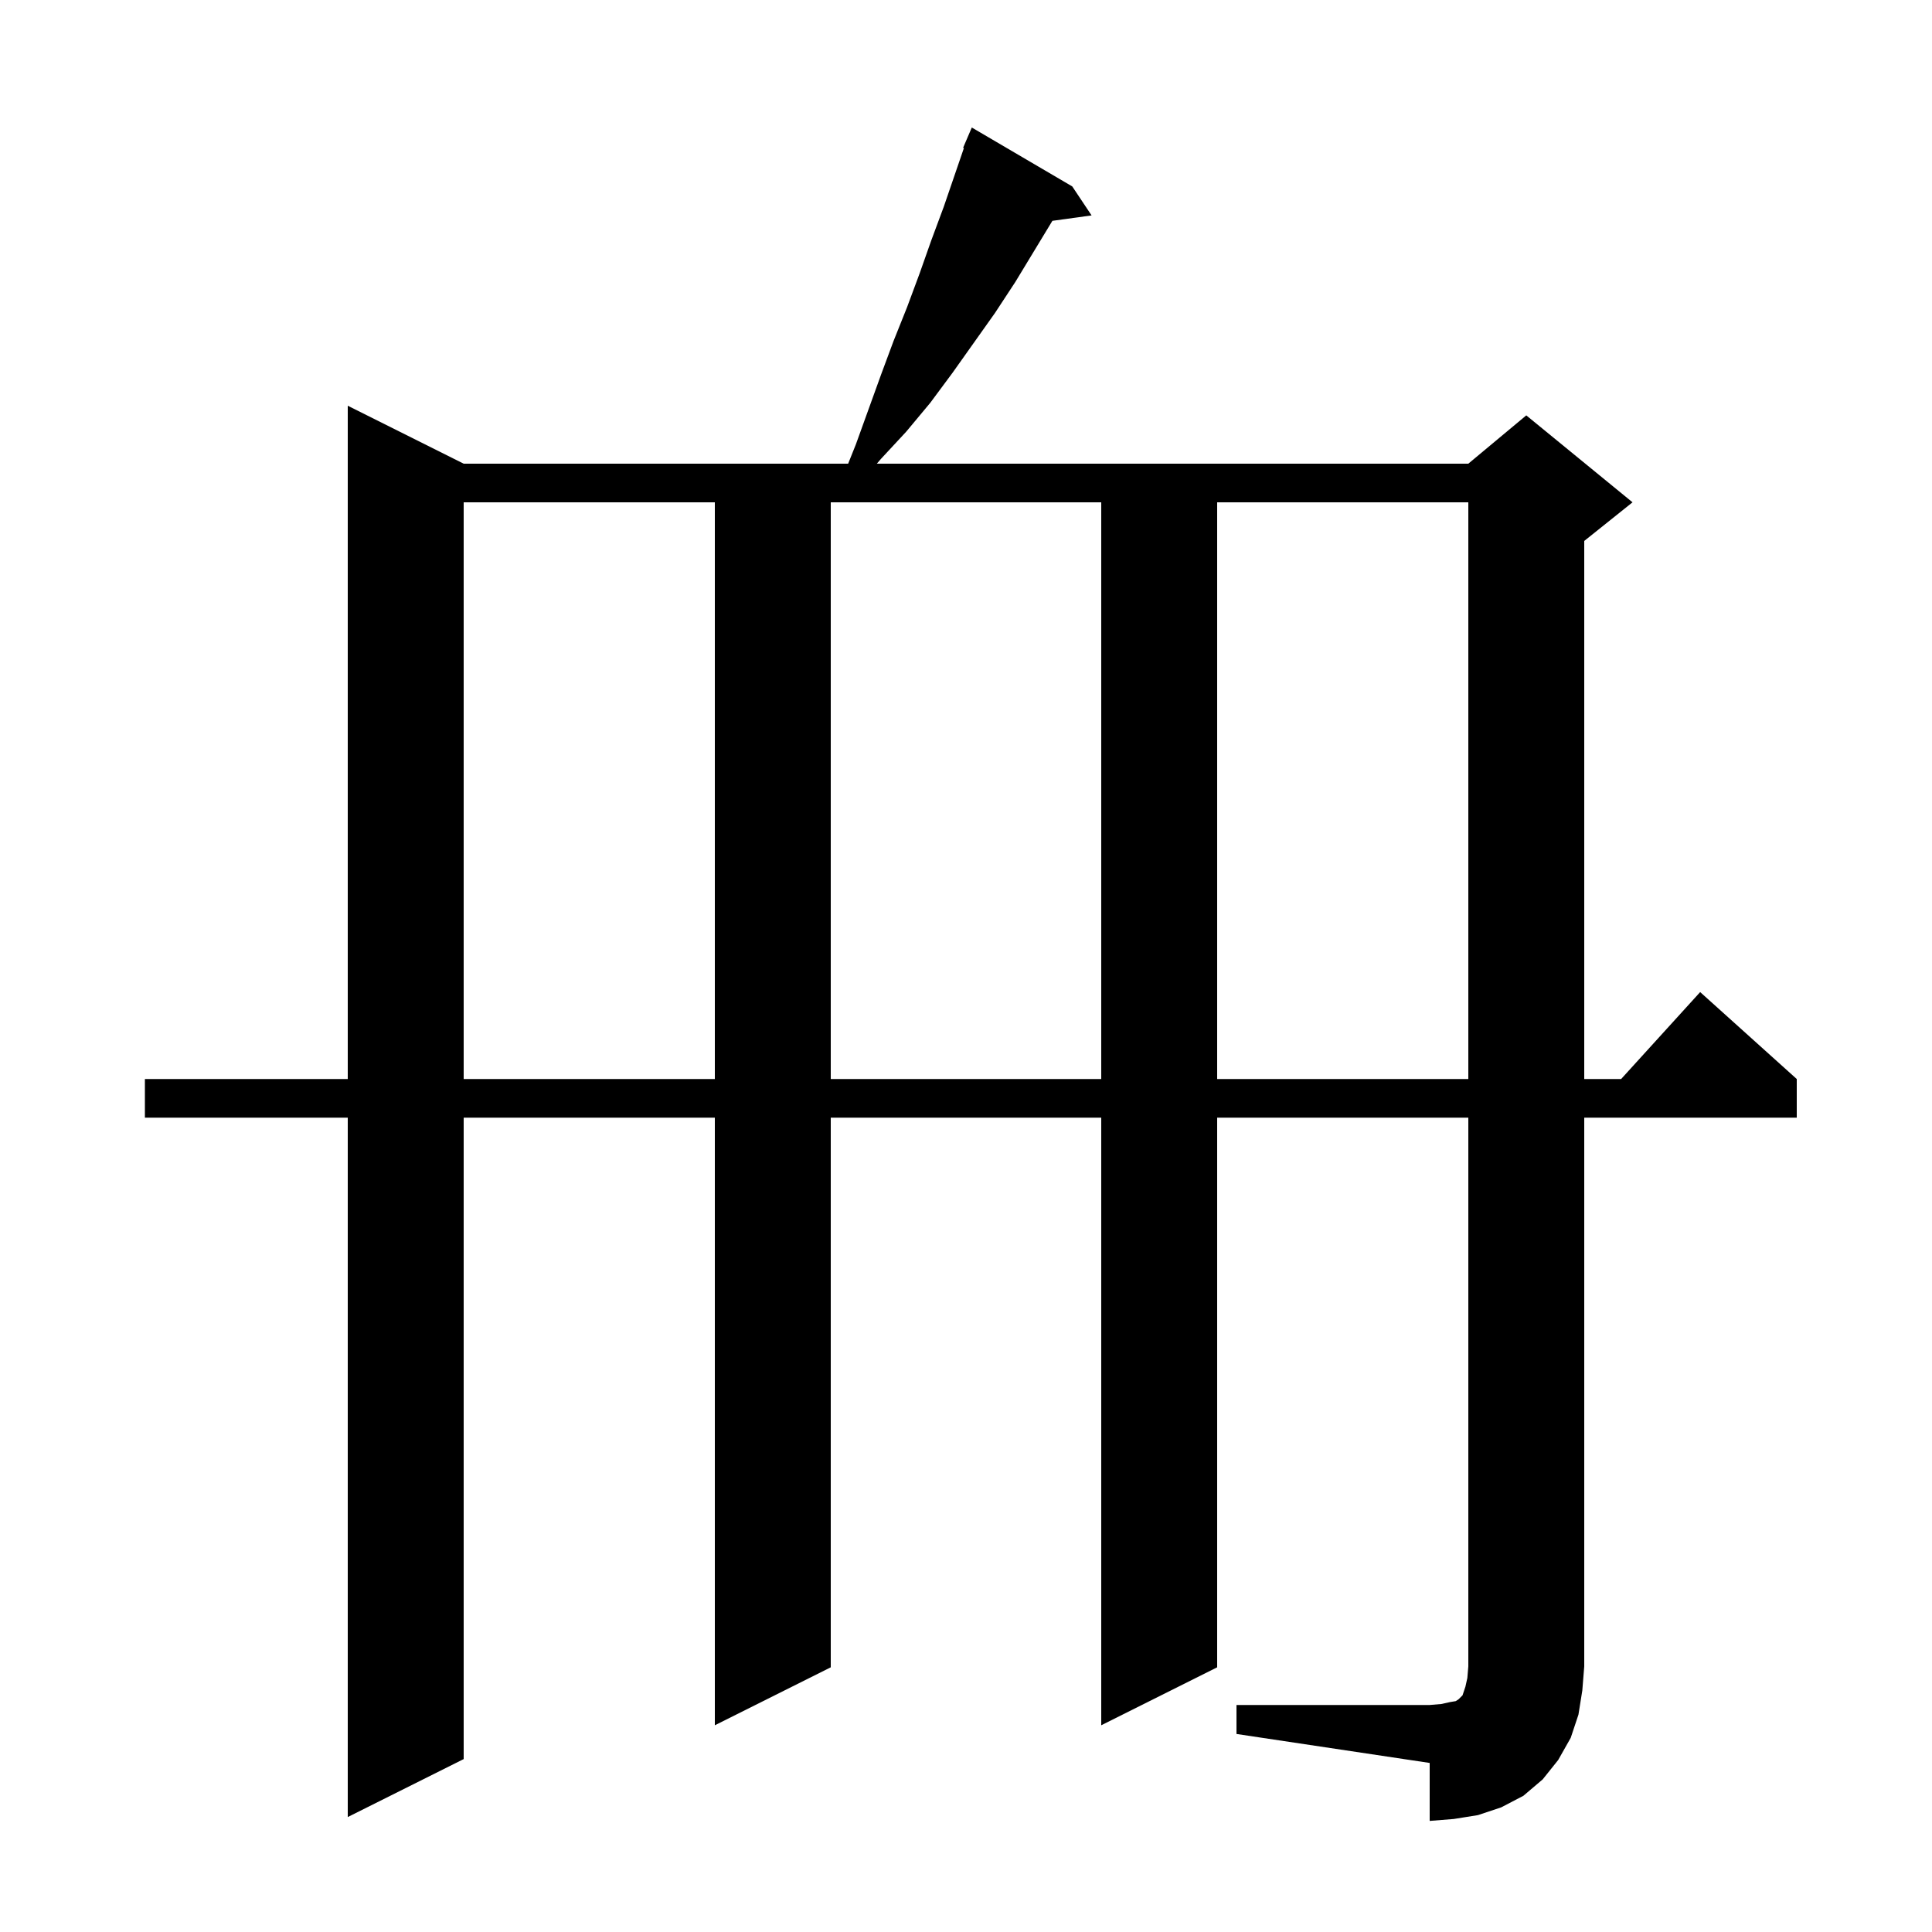 <svg xmlns="http://www.w3.org/2000/svg" xmlns:xlink="http://www.w3.org/1999/xlink" version="1.1" baseProfile="full" viewBox="0 0 200 200" width="200" height="200"><g fill="currentColor"><path d="M 128.0 176.5 L 148.0 176.5 L 149.2 176.4 L 150.1 176.2 L 150.7 176.1 L 151.0 175.9 L 151.4 175.5 L 151.7 174.6 L 151.9 173.7 L 152.0 172.5 L 152.0 115.7 L 126.0 115.7 L 126.0 172.6 L 114.0 178.6 L 114.0 115.7 L 86.0 115.7 L 86.0 172.6 L 74.0 178.6 L 74.0 115.7 L 48.0 115.7 L 48.0 182.1 L 36.0 188.1 L 36.0 115.7 L 15.0 115.7 L 15.0 111.7 L 36.0 111.7 L 36.0 42.0 L 48.0 48.0 L 87.8 48.0 L 88.6 46.0 L 91.2 38.8 L 92.5 35.3 L 93.9 31.8 L 95.2 28.3 L 96.4 24.9 L 97.7 21.4 L 99.782 15.329 L 99.7 15.3 L 100.6 13.2 L 111.0 19.3 L 113.0 22.3 L 108.943 22.86 L 105.1 29.2 L 103.0 32.4 L 98.6 38.6 L 96.3 41.7 L 93.8 44.7 L 91.2 47.5 L 90.769 48.0 L 152.0 48.0 L 158.0 43.0 L 169.0 52.0 L 164.0 56.0 L 164.0 111.7 L 167.818 111.7 L 176.0 102.7 L 186.0 111.7 L 186.0 115.7 L 164.0 115.7 L 164.0 172.5 L 163.8 175.0 L 163.4 177.5 L 162.6 179.9 L 161.3 182.2 L 159.7 184.2 L 157.7 185.9 L 155.4 187.1 L 153.0 187.9 L 150.5 188.3 L 148.0 188.5 L 148.0 182.5 L 128.0 179.5 Z M 48.0 52.0 L 48.0 111.7 L 74.0 111.7 L 74.0 52.0 Z M 86.0 52.0 L 86.0 111.7 L 114.0 111.7 L 114.0 52.0 Z M 126.0 52.0 L 126.0 111.7 L 152.0 111.7 L 152.0 52.0 Z "/></g></svg>